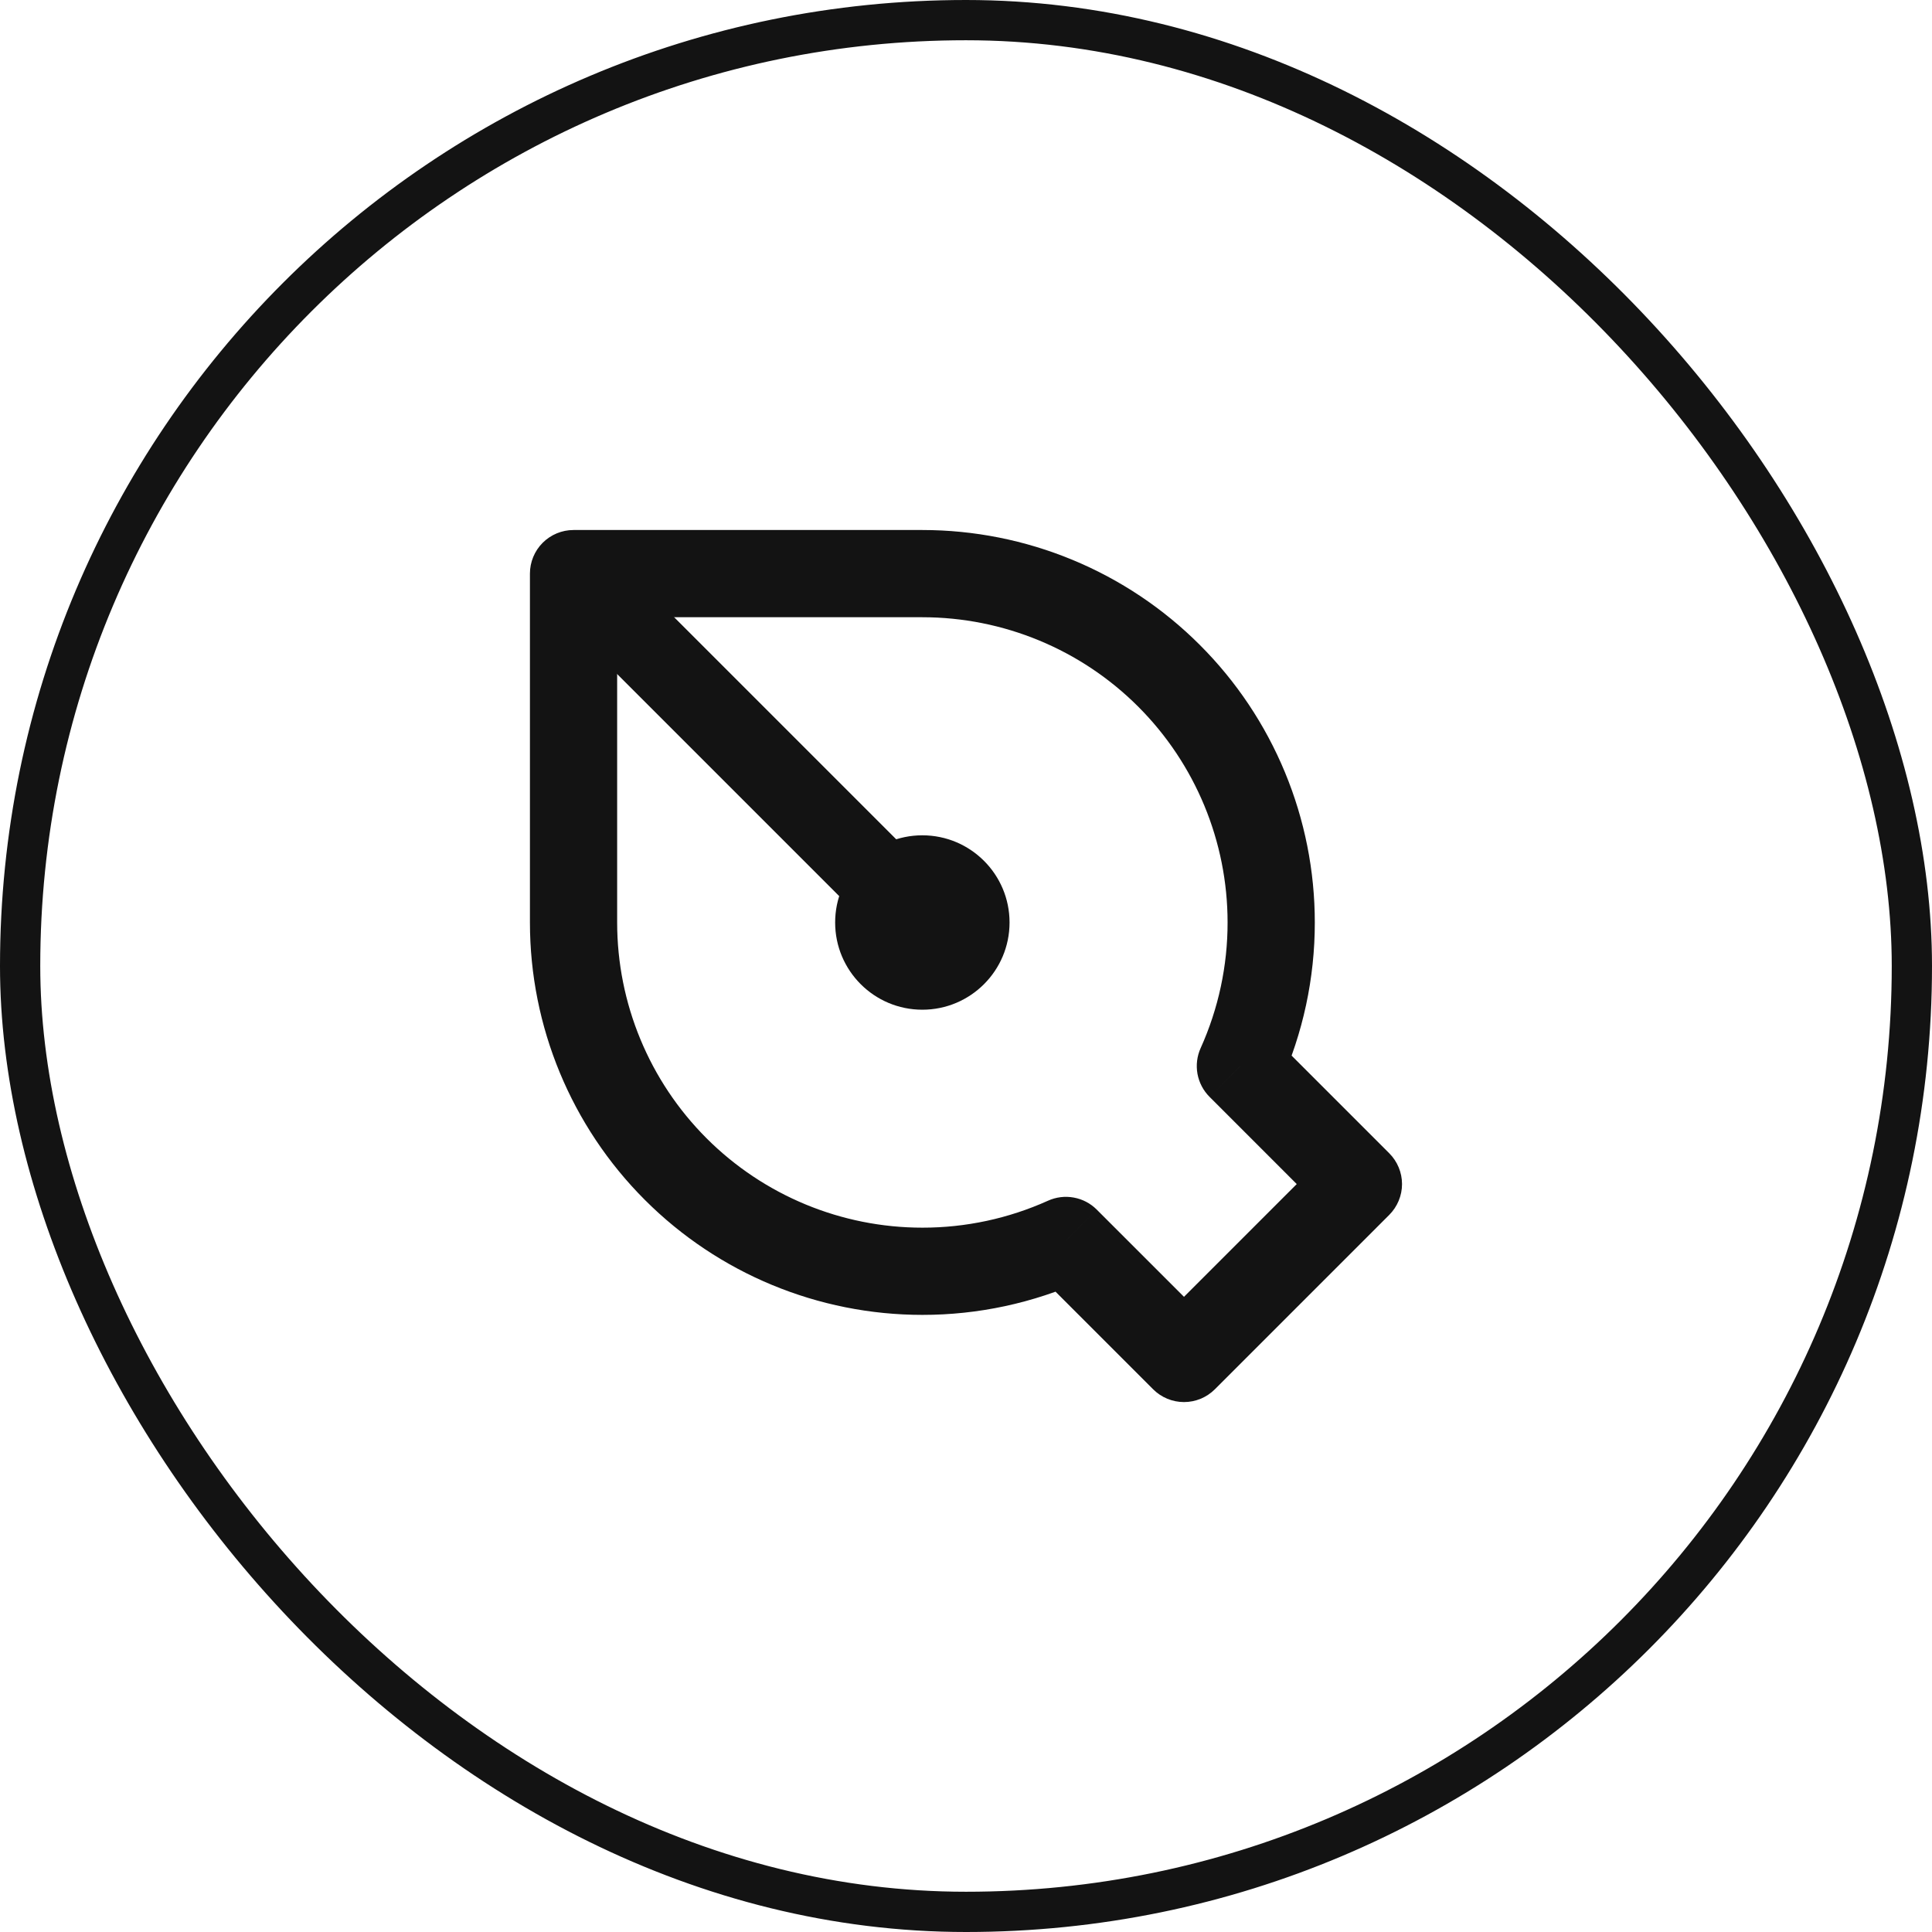 <svg width="48" height="48" viewBox="0 0 48 48" fill="none" xmlns="http://www.w3.org/2000/svg">
<rect x="0.5" y="0.5" width="47" height="47" rx="23.5" stroke="#131313"/>
<path d="M14.249 14.251V13.168C13.962 13.168 13.687 13.282 13.483 13.485C13.28 13.688 13.166 13.964 13.166 14.251H14.249ZM30.817 26.485L29.83 26.039C29.739 26.24 29.712 26.463 29.751 26.68C29.791 26.896 29.895 27.096 30.051 27.251L30.817 26.485ZM33.749 29.418L34.515 30.184C34.718 29.981 34.833 29.705 34.833 29.418C34.833 29.131 34.718 28.855 34.515 28.652L33.749 29.418ZM29.416 33.751L28.65 34.517C28.853 34.72 29.129 34.834 29.416 34.834C29.703 34.834 29.979 34.72 30.182 34.517L29.416 33.751ZM26.483 30.819L27.249 30.053C27.094 29.897 26.894 29.792 26.677 29.753C26.46 29.713 26.237 29.741 26.036 29.832L26.483 30.819ZM22.916 13.168H14.249V15.335H22.916V13.168ZM32.666 22.918C32.666 21.638 32.414 20.37 31.924 19.187C31.434 18.004 30.716 16.929 29.81 16.024C28.905 15.118 27.83 14.4 26.647 13.91C25.464 13.42 24.196 13.168 22.916 13.168V15.335C24.927 15.335 26.856 16.134 28.278 17.556C29.7 18.978 30.499 20.907 30.499 22.918H32.666ZM31.804 26.932C32.373 25.67 32.667 24.302 32.666 22.918H30.499C30.5 23.994 30.272 25.058 29.83 26.039L31.804 26.932ZM30.051 27.251L32.983 30.184L34.515 28.652L31.583 25.72L30.051 27.251ZM32.983 28.652L28.65 32.985L30.182 34.517L34.515 30.184L32.983 28.652ZM30.182 32.985L27.249 30.053L25.718 31.585L28.65 34.517L30.182 32.985ZM22.916 32.668C24.3 32.669 25.668 32.375 26.93 31.806L26.036 29.832C25.055 30.274 23.992 30.502 22.916 30.501V32.668ZM13.166 22.918C13.166 25.504 14.193 27.984 16.022 29.812C17.85 31.641 20.33 32.668 22.916 32.668V30.501C20.905 30.501 18.976 29.702 17.554 28.28C16.132 26.858 15.333 24.929 15.333 22.918H13.166ZM13.166 14.251V22.918H15.333V14.251H13.166Z" fill="#131313"/>
<path d="M22.915 20.753C21.719 20.753 20.749 21.723 20.749 22.919C20.749 24.116 21.719 25.086 22.915 25.086C24.112 25.086 25.082 24.116 25.082 22.919C25.082 21.723 24.112 20.753 22.915 20.753Z" fill="#131313"/>
<path d="M14.25 14.25L22.917 22.917" stroke="#131313" stroke-width="2" stroke-linecap="round" stroke-linejoin="round"/>
</svg>
